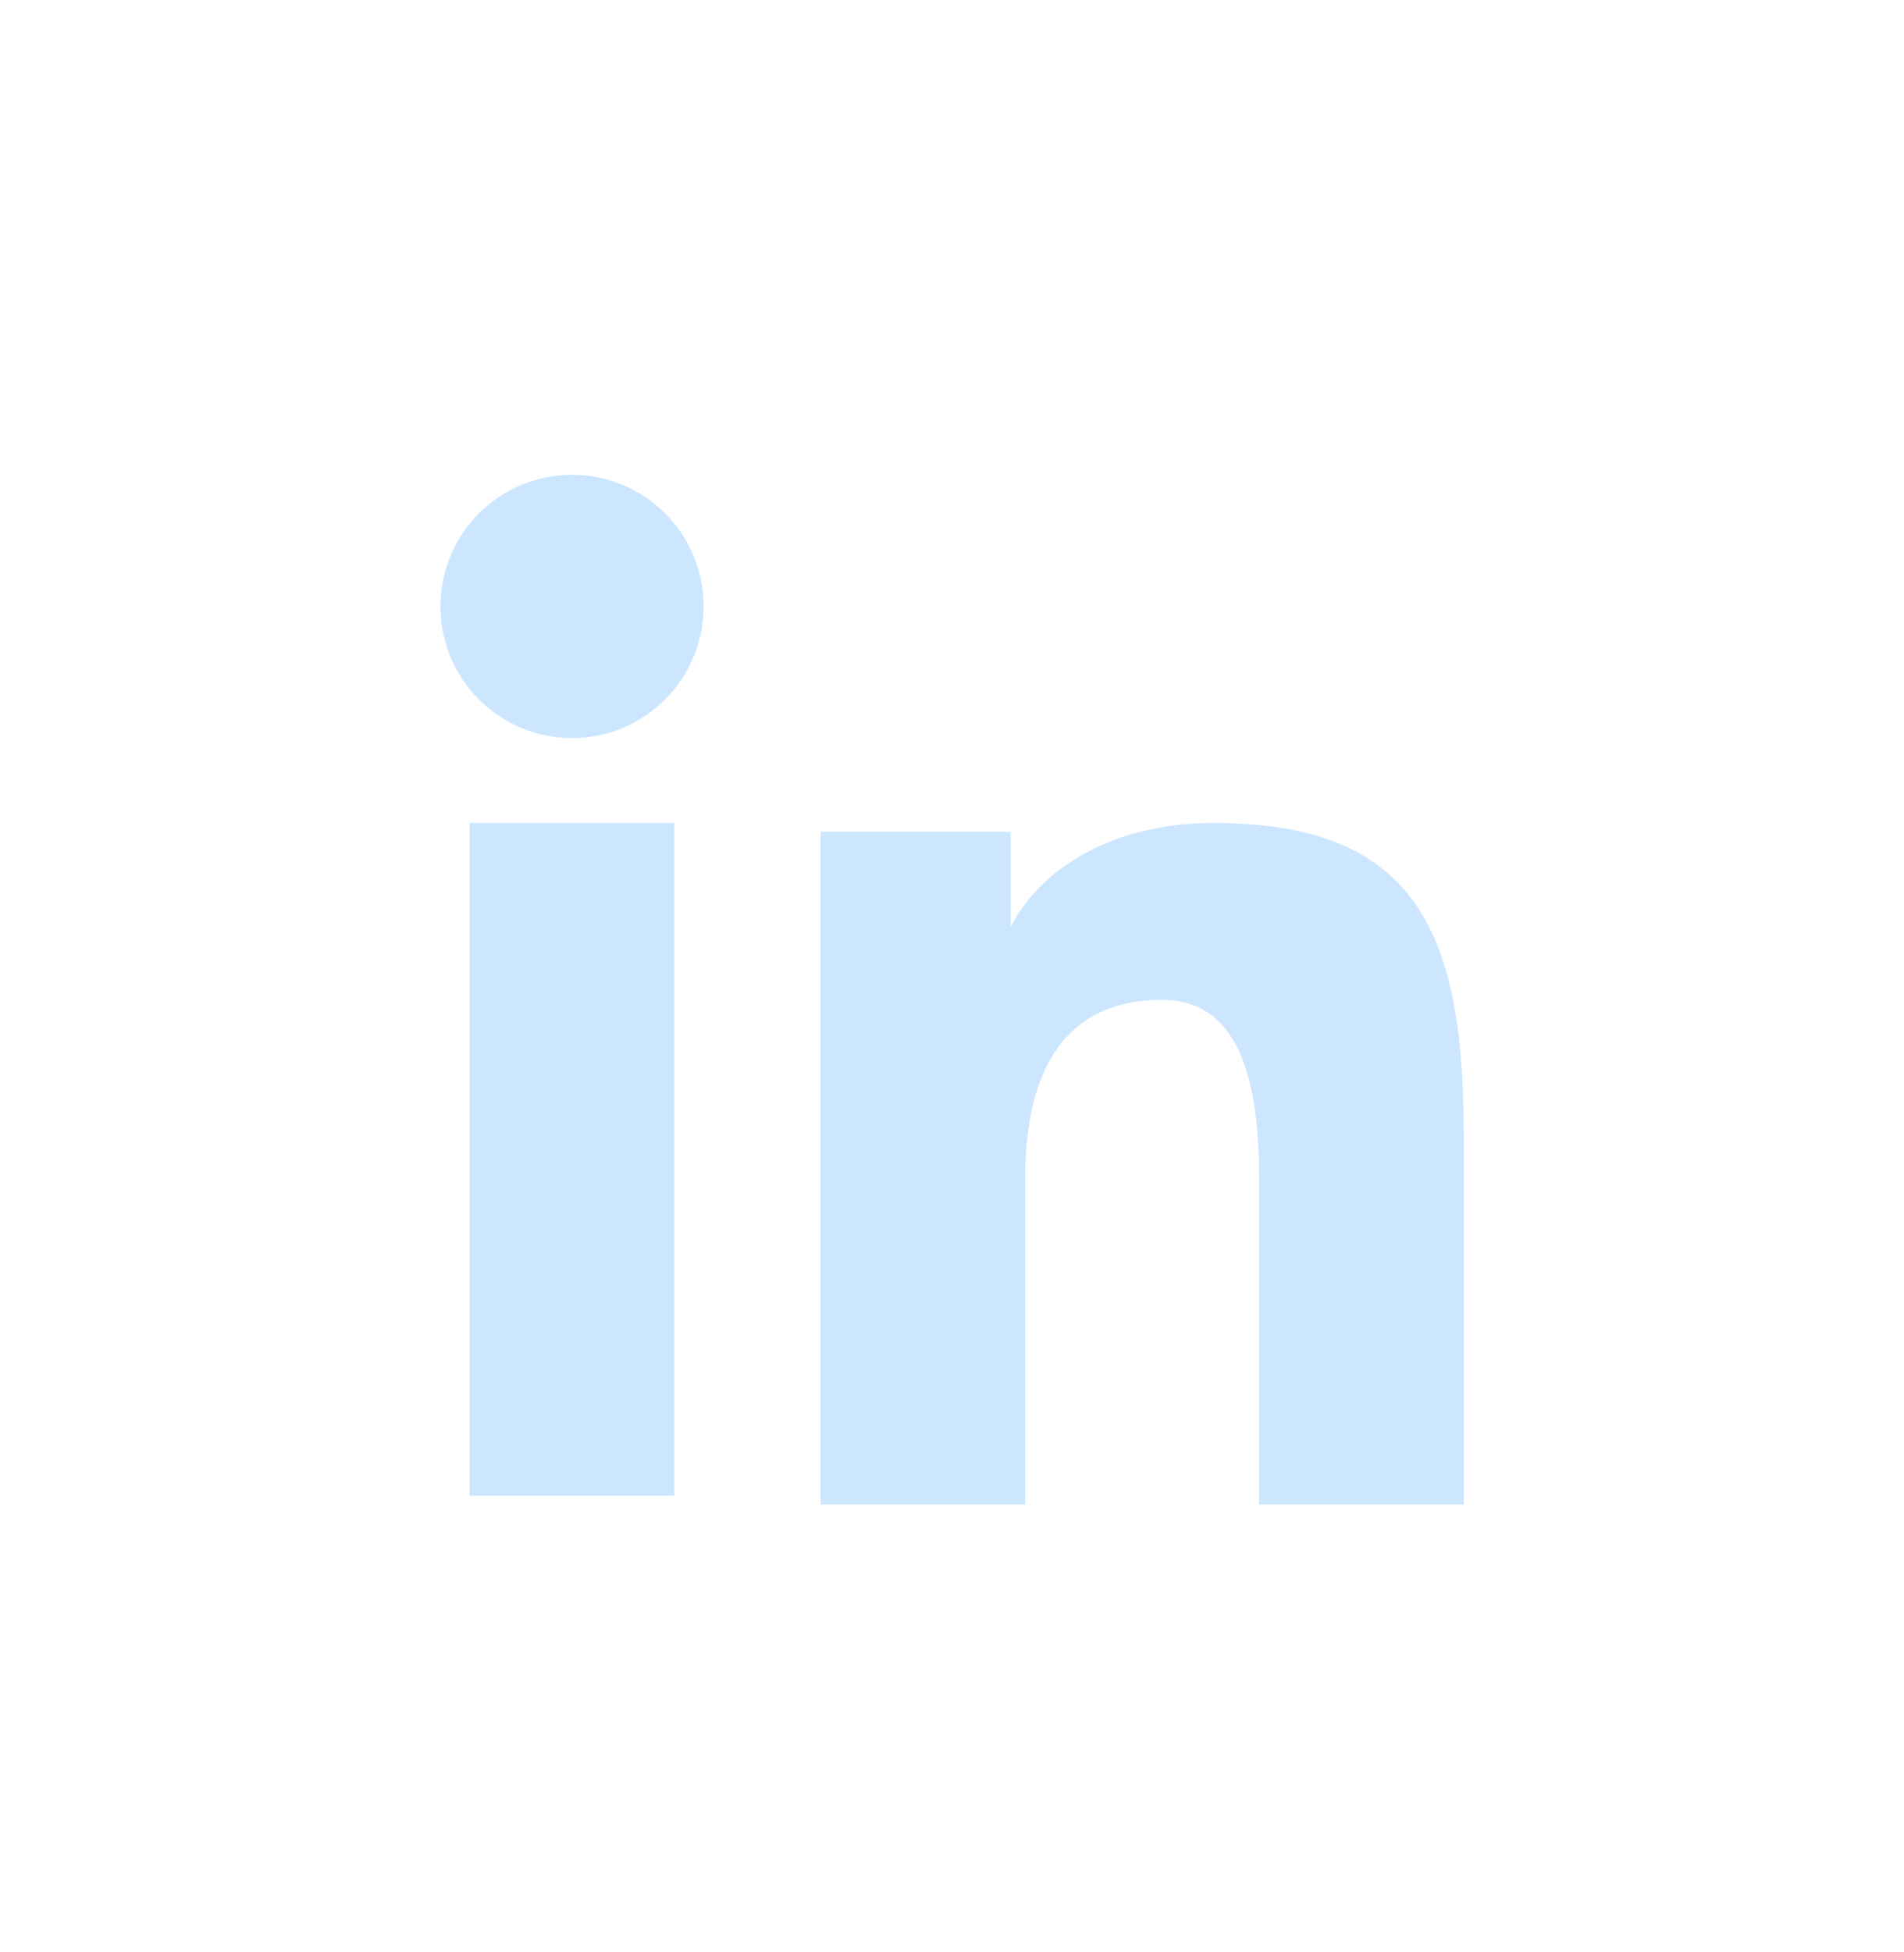 <svg width="40" height="41" viewBox="0 0 40 41" fill="none" xmlns="http://www.w3.org/2000/svg">
<path fillRule="evenodd" clipRule="evenodd" d="M17.238 17.467H21.23V19.472C21.807 18.319 23.281 17.282 25.496 17.282C29.744 17.282 30.75 19.578 30.75 23.79V31.594H26.452V24.75C26.452 22.351 25.876 20.997 24.412 20.997C22.382 20.997 21.537 22.457 21.537 24.75V31.594H17.238V17.467ZM9.866 31.41H14.166V17.282H9.866V31.41ZM14.781 12.674C14.789 13.042 14.724 13.408 14.588 13.751C14.453 14.093 14.251 14.405 13.993 14.668C13.736 14.931 13.428 15.141 13.089 15.284C12.75 15.426 12.385 15.5 12.017 15.5C11.649 15.5 11.284 15.426 10.945 15.284C10.605 15.141 10.298 14.931 10.04 14.668C9.783 14.405 9.581 14.093 9.445 13.751C9.31 13.408 9.245 13.042 9.253 12.674C9.269 11.951 9.567 11.264 10.083 10.758C10.6 10.253 11.294 9.97 12.017 9.97C12.74 9.97 13.434 10.253 13.95 10.758C14.467 11.264 14.765 11.951 14.781 12.674Z" fill="#CDE6FF"/>
</svg>
